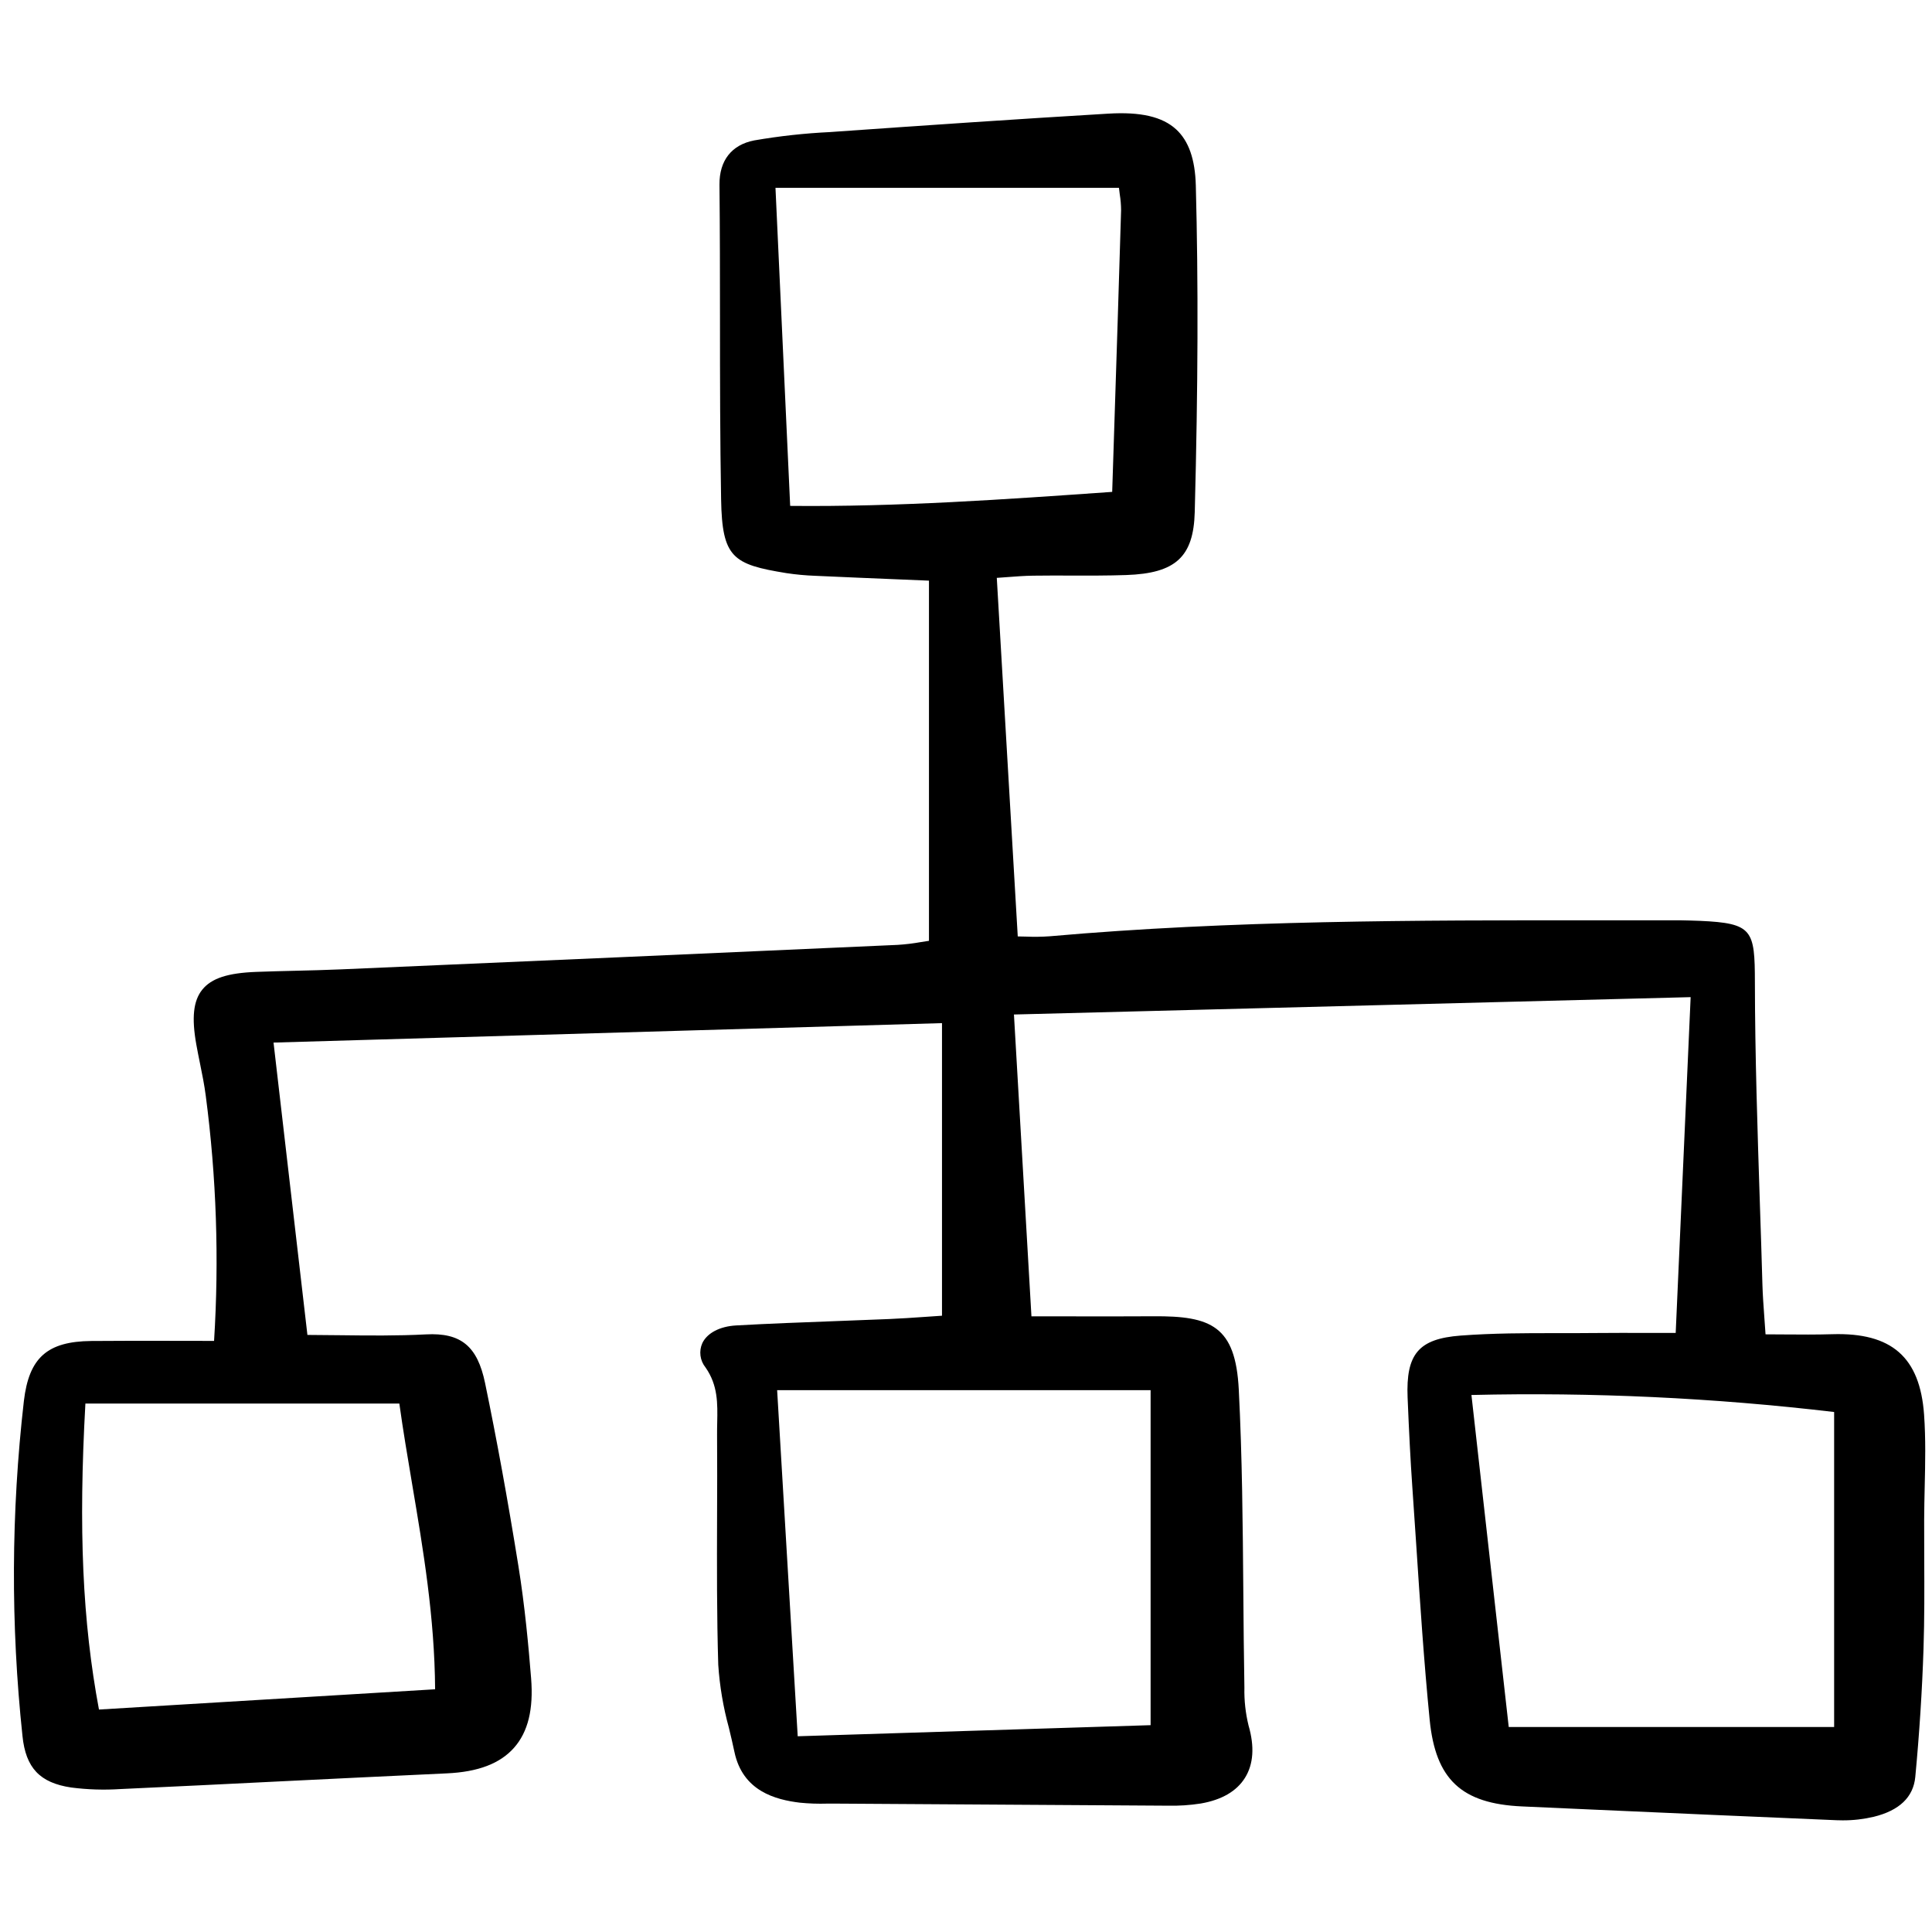 <?xml version="1.0" encoding="utf-8"?><!-- Скачано с сайта svg4.ru / Downloaded from svg4.ru -->
<svg width="800px" height="800px" viewBox="0 -9 160 160" fill="none" xmlns="http://www.w3.org/2000/svg">
<g clip-path="url(#clip0)">
<path d="M151.755 101.493C150.428 101.534 149.068 101.522 147.753 101.513C147.241 101.509 146.728 101.505 146.214 101.504C146.181 101.018 146.148 100.568 146.118 100.14C146.045 99.13 145.982 98.257 145.956 97.386C145.892 95.151 145.822 92.918 145.745 90.684C145.55 84.671 145.342 78.455 145.333 72.342C145.325 68.015 145.156 67.457 140.787 67.261C140.225 67.237 139.661 67.226 139.1 67.214C136.79 67.218 134.48 67.218 132.171 67.214C117.339 67.21 101.991 67.205 86.926 68.539C86.272 68.585 85.615 68.593 84.96 68.565C84.738 68.559 84.514 68.554 84.286 68.551L82.55 38.857C82.82 38.838 83.084 38.818 83.344 38.799C84.116 38.74 84.842 38.685 85.571 38.675C86.614 38.66 87.648 38.663 88.686 38.666C90.191 38.67 91.744 38.675 93.274 38.622C97.36 38.482 98.843 37.119 98.943 33.415C99.217 22.993 99.244 14.392 99.032 6.356C98.974 4.185 98.441 2.667 97.403 1.714C96.257 0.664 94.466 0.249 91.775 0.412C84.107 0.868 76.536 1.389 69.437 1.888L68.745 1.937C66.636 2.038 64.536 2.269 62.456 2.629C60.584 2.994 59.564 4.298 59.584 6.3C59.622 10.044 59.624 13.852 59.626 17.534C59.626 22.394 59.632 27.419 59.719 32.361C59.804 37.181 60.683 37.744 65.131 38.464C65.915 38.582 66.706 38.656 67.498 38.685C69.826 38.792 72.153 38.889 74.54 38.987L76.933 39.087V68.915C76.716 68.947 76.501 68.98 76.282 69.016C75.64 69.131 74.991 69.21 74.34 69.251C58.978 69.941 43.617 70.616 28.256 71.278C26.981 71.333 25.706 71.364 24.431 71.395C23.367 71.421 22.303 71.446 21.238 71.487C18.854 71.576 17.511 72.016 16.75 72.961C16.011 73.877 15.86 75.28 16.259 77.507C16.351 78.022 16.454 78.536 16.559 79.049C16.74 79.936 16.926 80.854 17.042 81.76C17.924 88.485 18.154 95.279 17.728 102.048C16.712 102.048 15.712 102.046 14.727 102.043C12.287 102.038 9.921 102.032 7.554 102.055C3.913 102.092 2.401 103.437 1.978 107.02C0.919 116.238 0.88 125.546 1.862 134.773C2.133 137.411 3.301 138.645 5.891 139.033C7.239 139.207 8.6 139.251 9.956 139.163C14.312 138.962 18.667 138.753 23.022 138.534C27.686 138.303 32.348 138.08 37.011 137.862C39.597 137.744 41.417 137.049 42.575 135.737C43.732 134.425 44.189 132.546 43.984 129.986C43.777 127.408 43.47 124.02 42.929 120.668C42.034 115.115 41.131 110.166 40.171 105.537C39.539 102.486 38.172 101.354 35.28 101.508C32.901 101.633 30.488 101.605 28.151 101.577C27.248 101.566 26.349 101.555 25.459 101.553L22.653 77.342L78.012 75.731V99.962C77.529 99.994 77.074 100.028 76.639 100.056C75.562 100.13 74.607 100.196 73.651 100.236C72.145 100.301 70.638 100.356 69.132 100.412C66.452 100.512 63.68 100.614 60.955 100.768C59.614 100.844 58.573 101.388 58.167 102.225C58.019 102.552 57.965 102.914 58.011 103.271C58.057 103.628 58.201 103.964 58.427 104.244C59.461 105.721 59.429 107.225 59.396 108.818C59.389 109.144 59.382 109.478 59.385 109.809C59.401 112.088 59.394 114.368 59.385 116.648C59.372 120.656 59.359 124.8 59.483 128.875C59.6 130.634 59.894 132.377 60.361 134.077C60.52 134.74 60.679 135.403 60.818 136.066C61.496 139.343 64.238 140.046 66.24 140.29C66.993 140.365 67.751 140.391 68.508 140.368C68.769 140.368 69.026 140.364 69.287 140.368L70.321 140.374C79.117 140.434 87.914 140.489 96.713 140.539C97.624 140.559 98.536 140.5 99.438 140.36C101.177 140.059 102.41 139.344 103.102 138.235C103.807 137.108 103.907 135.649 103.399 133.898C103.149 132.875 103.033 131.824 103.056 130.772C103.009 128.115 102.987 125.457 102.966 122.799C102.921 117.313 102.876 111.641 102.59 106.07C102.32 100.813 100.295 99.972 95.53 100.008C93.277 100.022 91.026 100.019 88.613 100.015H85.42L83.971 75.017L140.012 73.579L138.774 101.388H136.645C135.006 101.384 133.505 101.38 132.006 101.395C130.994 101.407 129.98 101.405 128.972 101.406C126.33 101.401 123.62 101.406 120.953 101.608C117.488 101.874 116.423 103.123 116.572 106.748C116.694 109.723 116.813 111.989 116.959 114.096C117.07 115.698 117.179 117.301 117.285 118.905C117.598 123.668 117.923 128.593 118.399 133.424C118.886 138.364 121.032 140.376 126.05 140.6L131.612 140.849C138.443 141.156 145.274 141.454 152.106 141.743C152.271 141.749 152.436 141.753 152.601 141.753C153.466 141.757 154.329 141.658 155.171 141.46C157.299 140.939 158.458 139.831 158.616 138.156C158.954 134.574 159.184 131.006 159.297 127.554C159.379 125.087 159.368 122.579 159.357 120.154C159.352 119.054 159.347 117.953 159.351 116.853C159.354 115.951 159.375 115.049 159.395 114.145C159.44 112.176 159.486 110.141 159.343 108.144C158.999 103.391 156.657 101.347 151.755 101.493ZM64.359 106.127H95.288V133.871L66.063 134.79L64.359 106.127ZM7.072 107.238H33.072C33.379 109.452 33.761 111.71 34.13 113.898C35.047 119.325 35.995 124.935 36.034 130.899L8.196 132.577C6.83 125.276 6.492 117.66 7.072 107.238ZM92.844 8.416C92.661 14.576 92.463 20.737 92.258 27.045L92.107 31.735L91.912 31.749C83.277 32.355 74.348 32.986 65.439 32.896L64.222 6.557H92.668C92.691 6.747 92.714 6.927 92.734 7.099C92.805 7.535 92.842 7.975 92.844 8.416ZM151.895 107.936V134.023H124.947L121.858 106.527C131.891 106.289 141.928 106.76 151.895 107.936Z" fill="#000000"/>
</g>
<defs>
<clipPath id="clip0">
<rect width="159" height="142" fill="white" transform="translate(0.777)"/>
</clipPath>
</defs>
</svg>